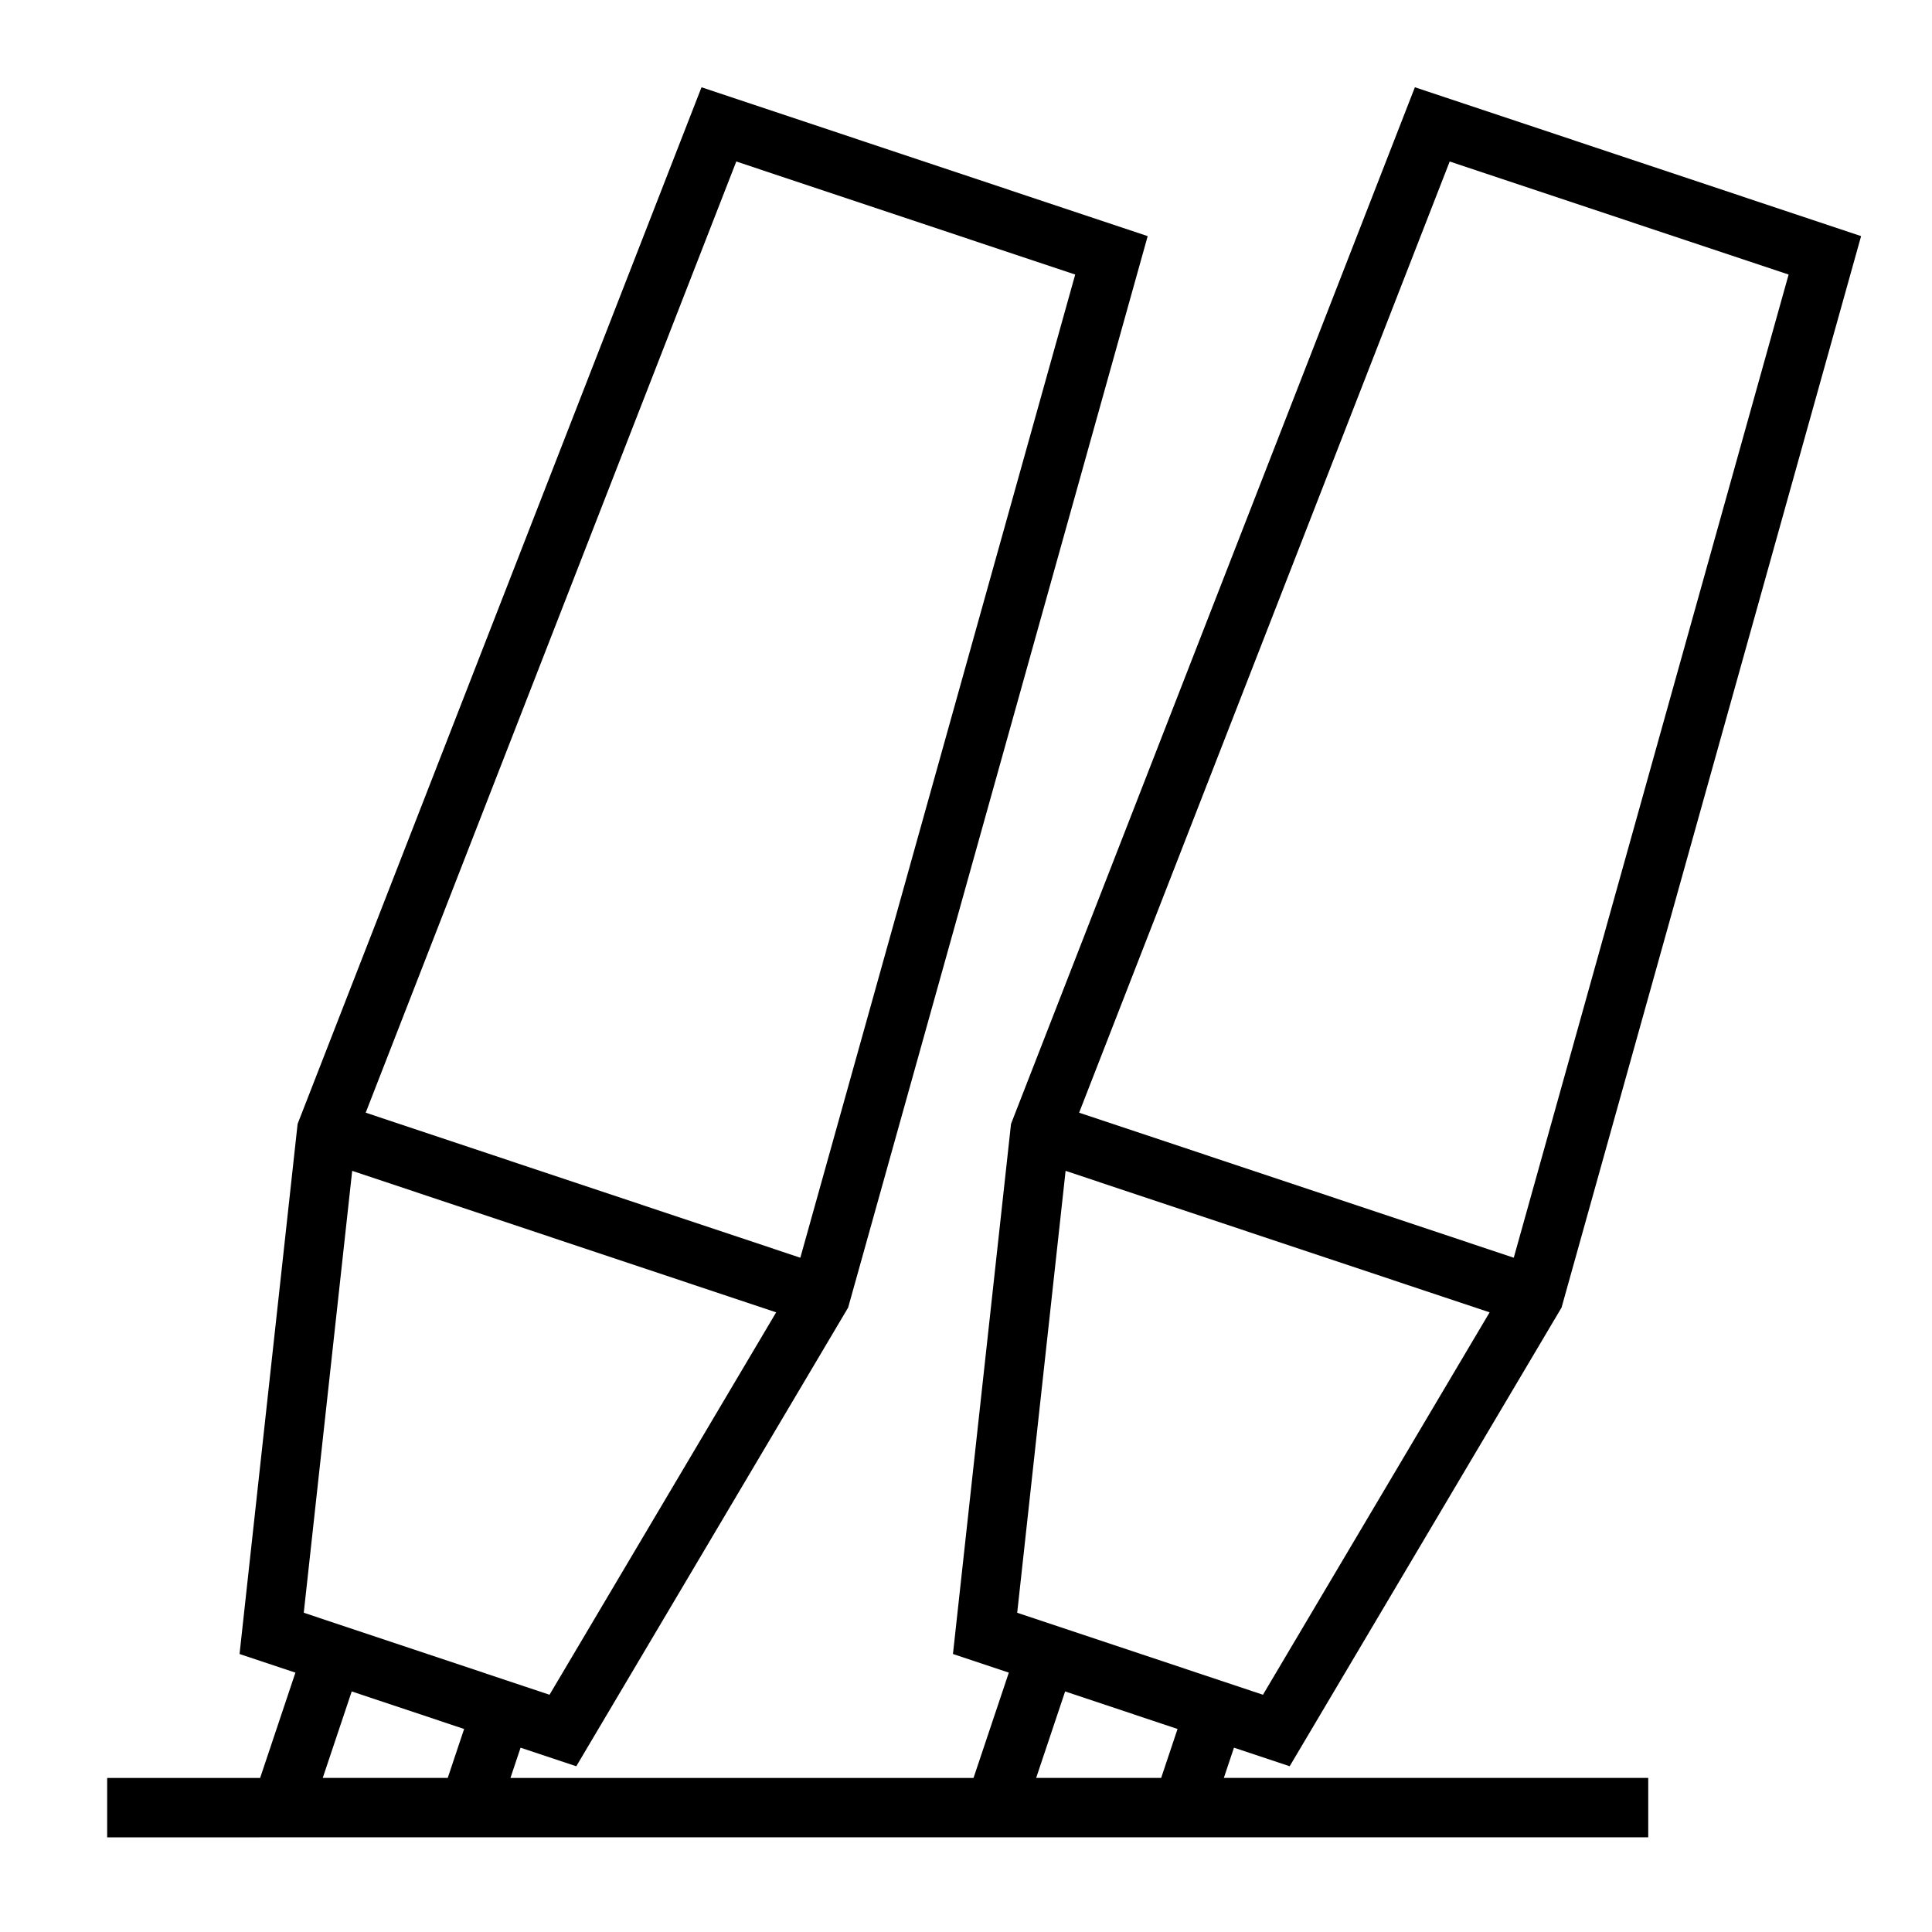 <?xml version="1.0" encoding="UTF-8"?>
<!-- Uploaded to: ICON Repo, www.svgrepo.com, Generator: ICON Repo Mixer Tools -->
<svg fill="#000000" width="800px" height="800px" version="1.1" viewBox="144 144 512 512" xmlns="http://www.w3.org/2000/svg">
 <path d="m218.6 630.91h362.2v-15.742h-112.47l2.684-8.016 14.762 4.922 72.051-121.55 79.383-283.95-118.25-39.453-106.65 273.75-0.379 0.973-15.387 140.48 14.805 4.938-9.355 27.914h-122.72l2.684-8.016 14.762 4.922 72.043-121.55 79.387-283.95-118.24-39.453-106.66 273.75-0.379 0.973-15.387 140.48 14.805 4.938-9.352 27.914h-40.535v15.742zm233.12-15.742h-33.129l7.68-22.922 29.789 9.949zm76.465-428.37 89.816 29.961-72.84 260.55-115.18-38.438zm-101.79 267.49 112.37 37.496-60.066 101.34-65.129-21.73zm-163.74 160.88h-33.125l7.68-22.922 29.789 9.949zm76.469-428.37 89.816 29.961-72.844 260.55-115.18-38.438zm-101.79 267.49 112.36 37.496-60.062 101.34-65.129-21.73z"/>
</svg>